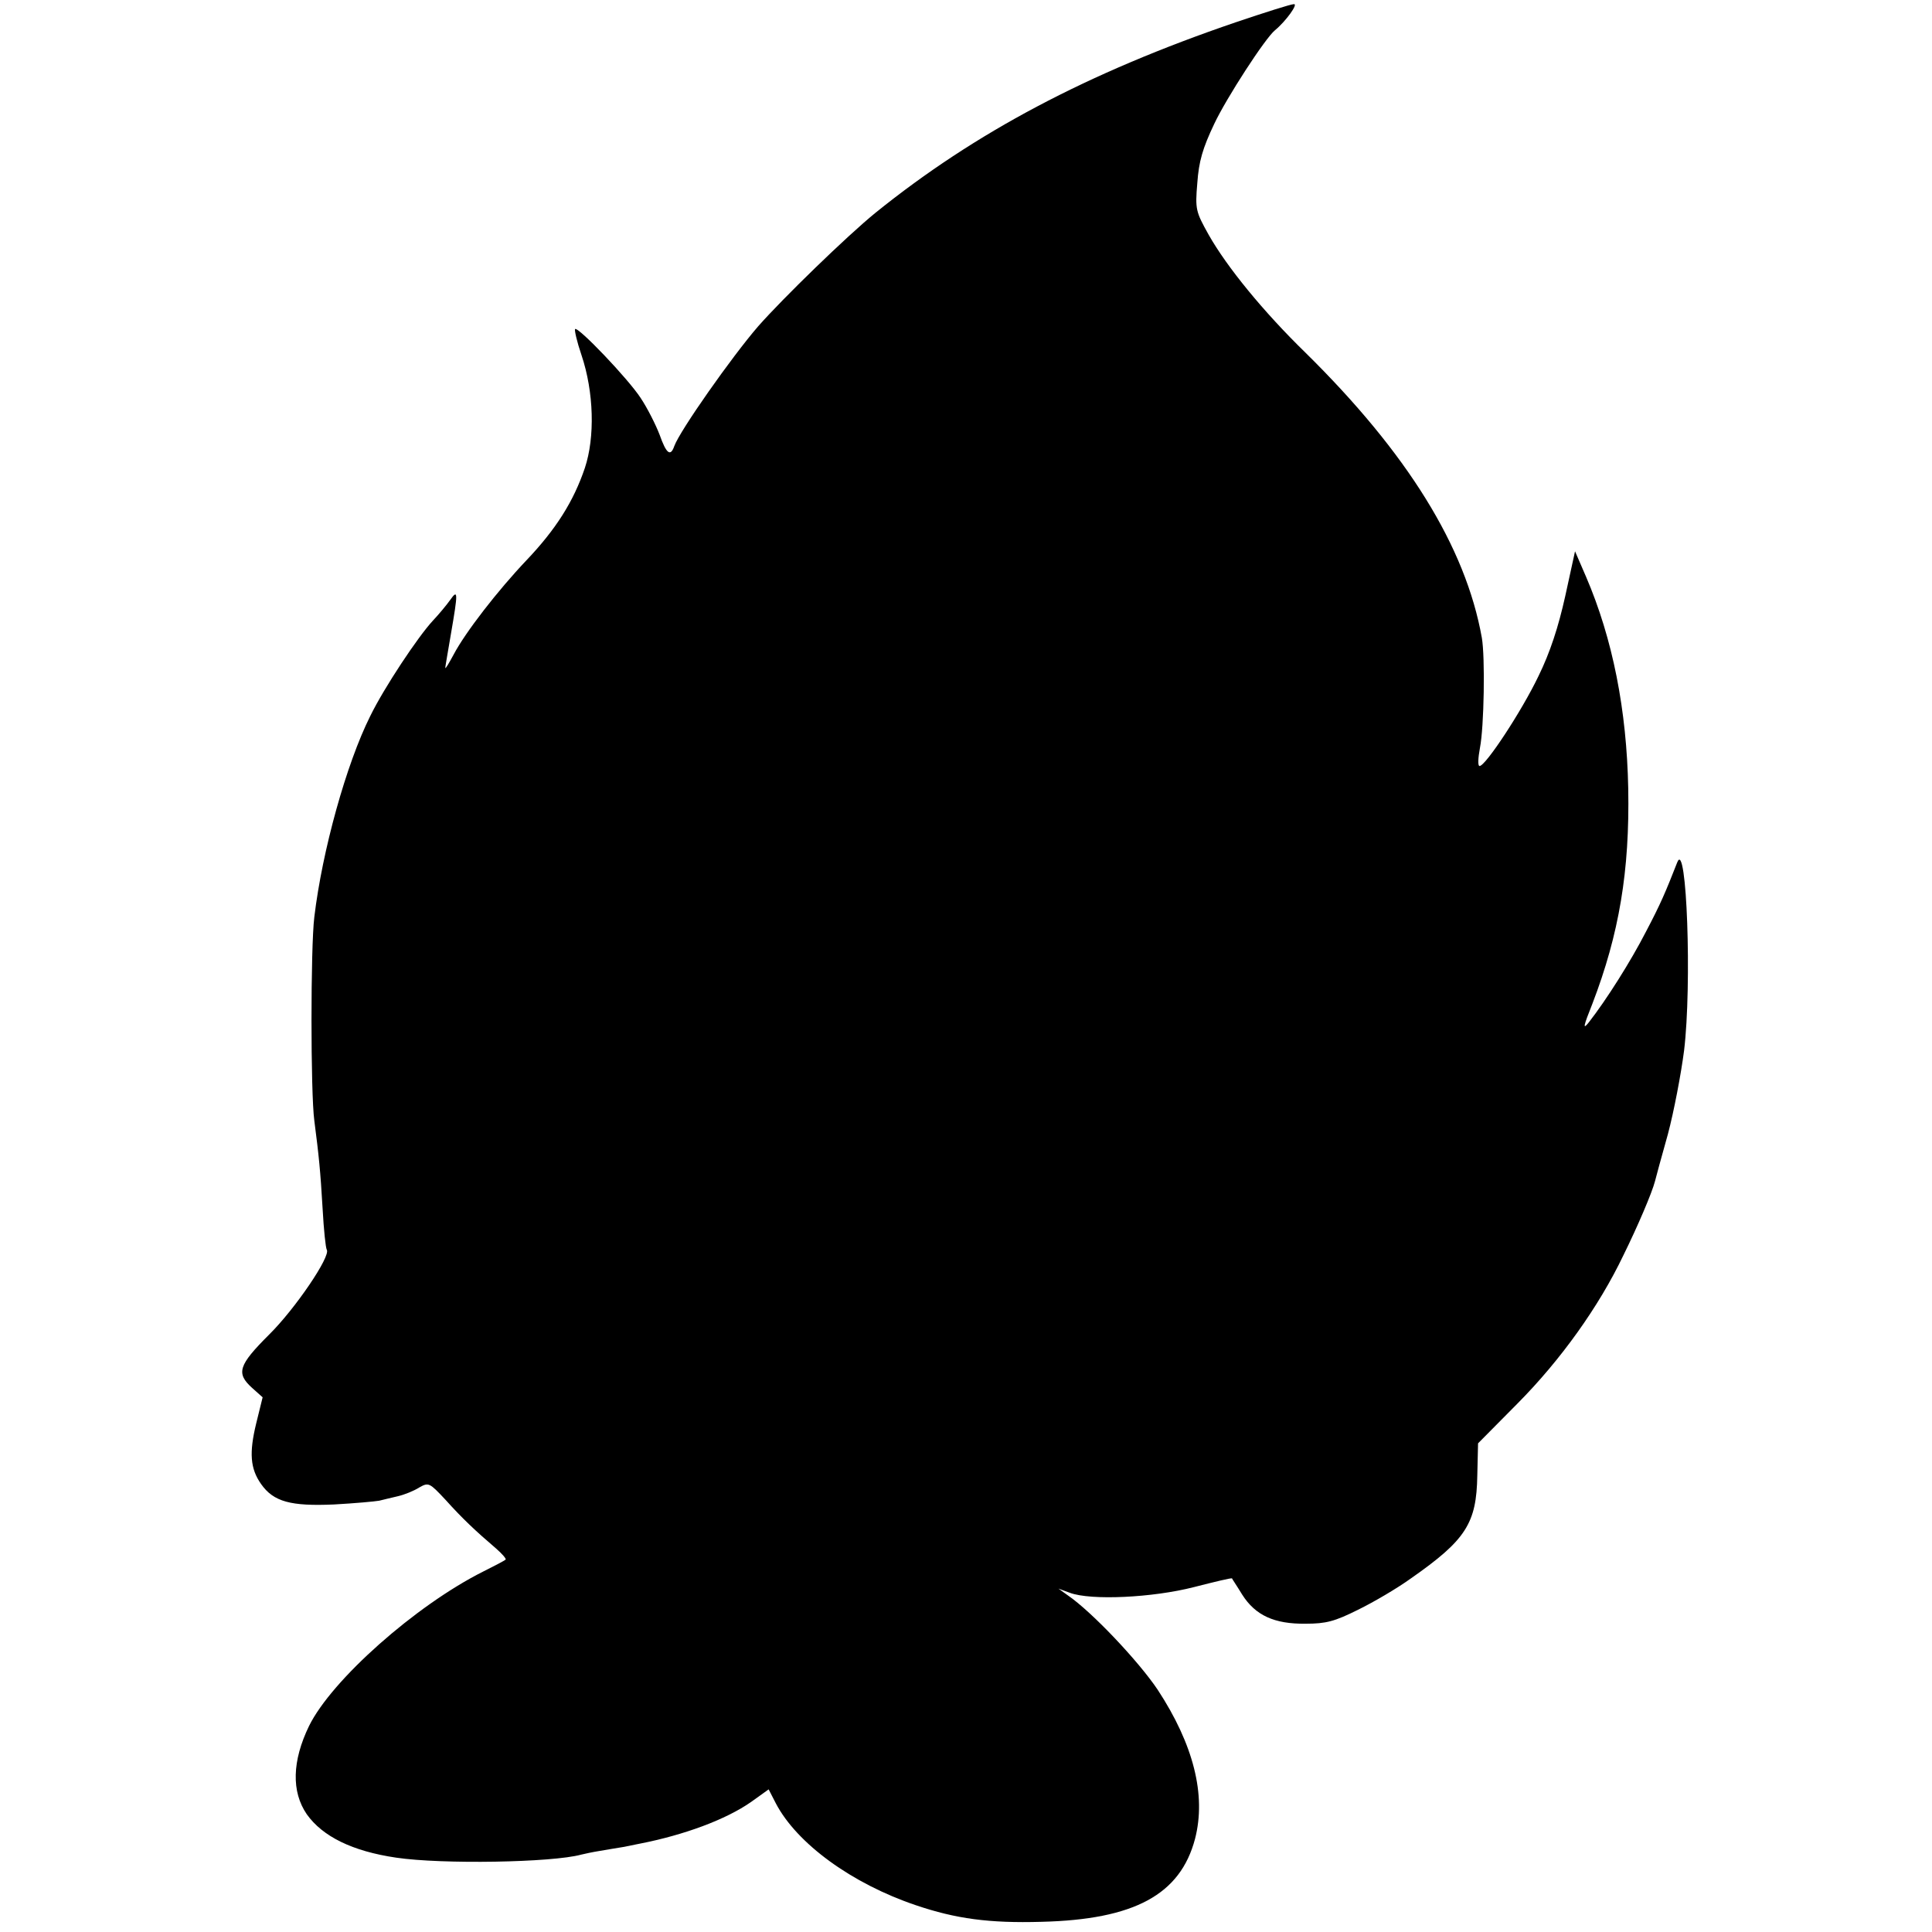 <?xml version="1.0" standalone="no"?>
<!DOCTYPE svg PUBLIC "-//W3C//DTD SVG 20010904//EN"
 "http://www.w3.org/TR/2001/REC-SVG-20010904/DTD/svg10.dtd">
<svg version="1.0" xmlns="http://www.w3.org/2000/svg"
 width="512pt" height="512pt" viewBox="0 0 512 512"
 preserveAspectRatio="xMidYMid meet">
<g transform="translate(0,512) scale(0.1,-0.1)"
fill="#000000" stroke="none">
<path d="M3275 5061 c-393 -134 -691 -292 -955 -505 -75 -61 -245 -226 -311
-301 -70 -81 -207 -276 -222 -317 -10 -29 -21 -21 -39 30 -10 26 -32 70 -50
97 -33 51 -166 190 -174 183 -2 -3 5 -34 17 -69 33 -98 36 -218 9 -299 -30
-89 -77 -163 -155 -245 -76 -80 -162 -191 -193 -250 -12 -22 -21 -38 -22 -35
0 3 7 43 15 90 19 110 19 120 -2 90 -10 -14 -30 -38 -46 -55 -39 -42 -129
-177 -166 -253 -63 -126 -127 -356 -148 -532 -10 -81 -10 -466 0 -540 12 -93
16 -131 22 -234 3 -55 8 -103 11 -108 11 -17 -84 -157 -153 -225 -81 -81 -88
-102 -45 -141 l28 -25 -17 -69 c-19 -78 -16 -120 13 -161 33 -47 79 -59 193
-54 55 3 109 8 120 10 11 3 34 8 50 12 17 4 42 14 56 23 25 14 27 13 70 -33
44 -49 79 -82 134 -129 16 -14 27 -27 25 -29 -3 -3 -30 -17 -60 -32 -179 -90
-401 -287 -461 -409 -45 -93 -47 -174 -6 -234 42 -59 121 -98 237 -115 122
-18 413 -13 490 8 8 2 31 7 50 10 19 3 46 8 60 10 14 3 34 7 45 9 118 23 229
64 296 111 l46 33 19 -37 c56 -107 202 -213 371 -270 106 -36 195 -48 333 -44
246 6 368 72 407 220 30 116 -4 250 -99 395 -51 76 -175 207 -238 250 l-25 18
30 -11 c56 -21 220 -13 329 15 55 14 100 25 101 23 0 -1 13 -20 27 -43 35 -55
85 -78 168 -77 54 0 77 6 139 37 41 20 104 57 140 83 146 102 174 146 176 273
l2 85 105 106 c114 115 215 256 280 392 38 77 76 166 84 197 2 8 17 64 34 124
16 60 35 160 43 222 21 174 7 562 -18 499 -31 -79 -44 -110 -83 -184 -40 -78
-105 -181 -152 -241 -16 -20 -14 -10 10 50 71 185 99 352 95 570 -4 208 -41
397 -112 562 l-29 67 -26 -119 c-18 -81 -40 -149 -71 -212 -44 -92 -140 -238
-156 -238 -5 0 -4 21 1 48 11 55 14 241 5 292 -43 241 -198 490 -467 755 -112
109 -209 228 -257 313 -34 61 -36 67 -30 137 4 57 14 92 45 157 32 68 135 227
161 248 29 24 62 70 50 69 -8 0 -77 -22 -154 -48z"/>
</g>
</svg>
